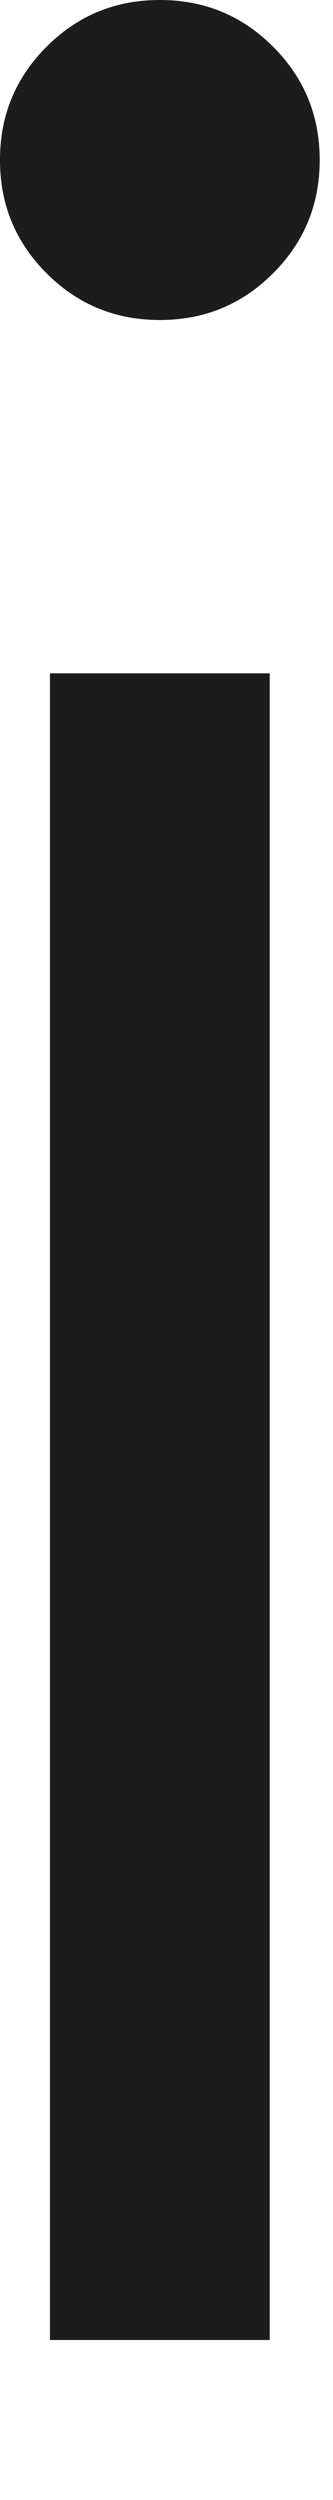 <?xml version="1.0" encoding="utf-8"?>
<svg xmlns="http://www.w3.org/2000/svg" fill="none" height="100%" overflow="visible" preserveAspectRatio="none" style="display: block;" viewBox="0 0 2 15" width="100%">
<path d="M1.92 0.96C1.92 1.227 1.827 1.453 1.64 1.64C1.453 1.827 1.227 1.92 0.96 1.92C0.693 1.92 0.467 1.827 0.28 1.64C0.093 1.453 0 1.227 0 0.96C0 0.693 0.093 0.467 0.28 0.28C0.467 0.093 0.693 0 0.96 0C1.227 0 1.453 0.093 1.64 0.28C1.827 0.467 1.92 0.693 1.92 0.96ZM1.62 14.04H0.3V4.04H1.62V14.04Z" fill="#1C1C1C" id="Vector"/>
</svg>